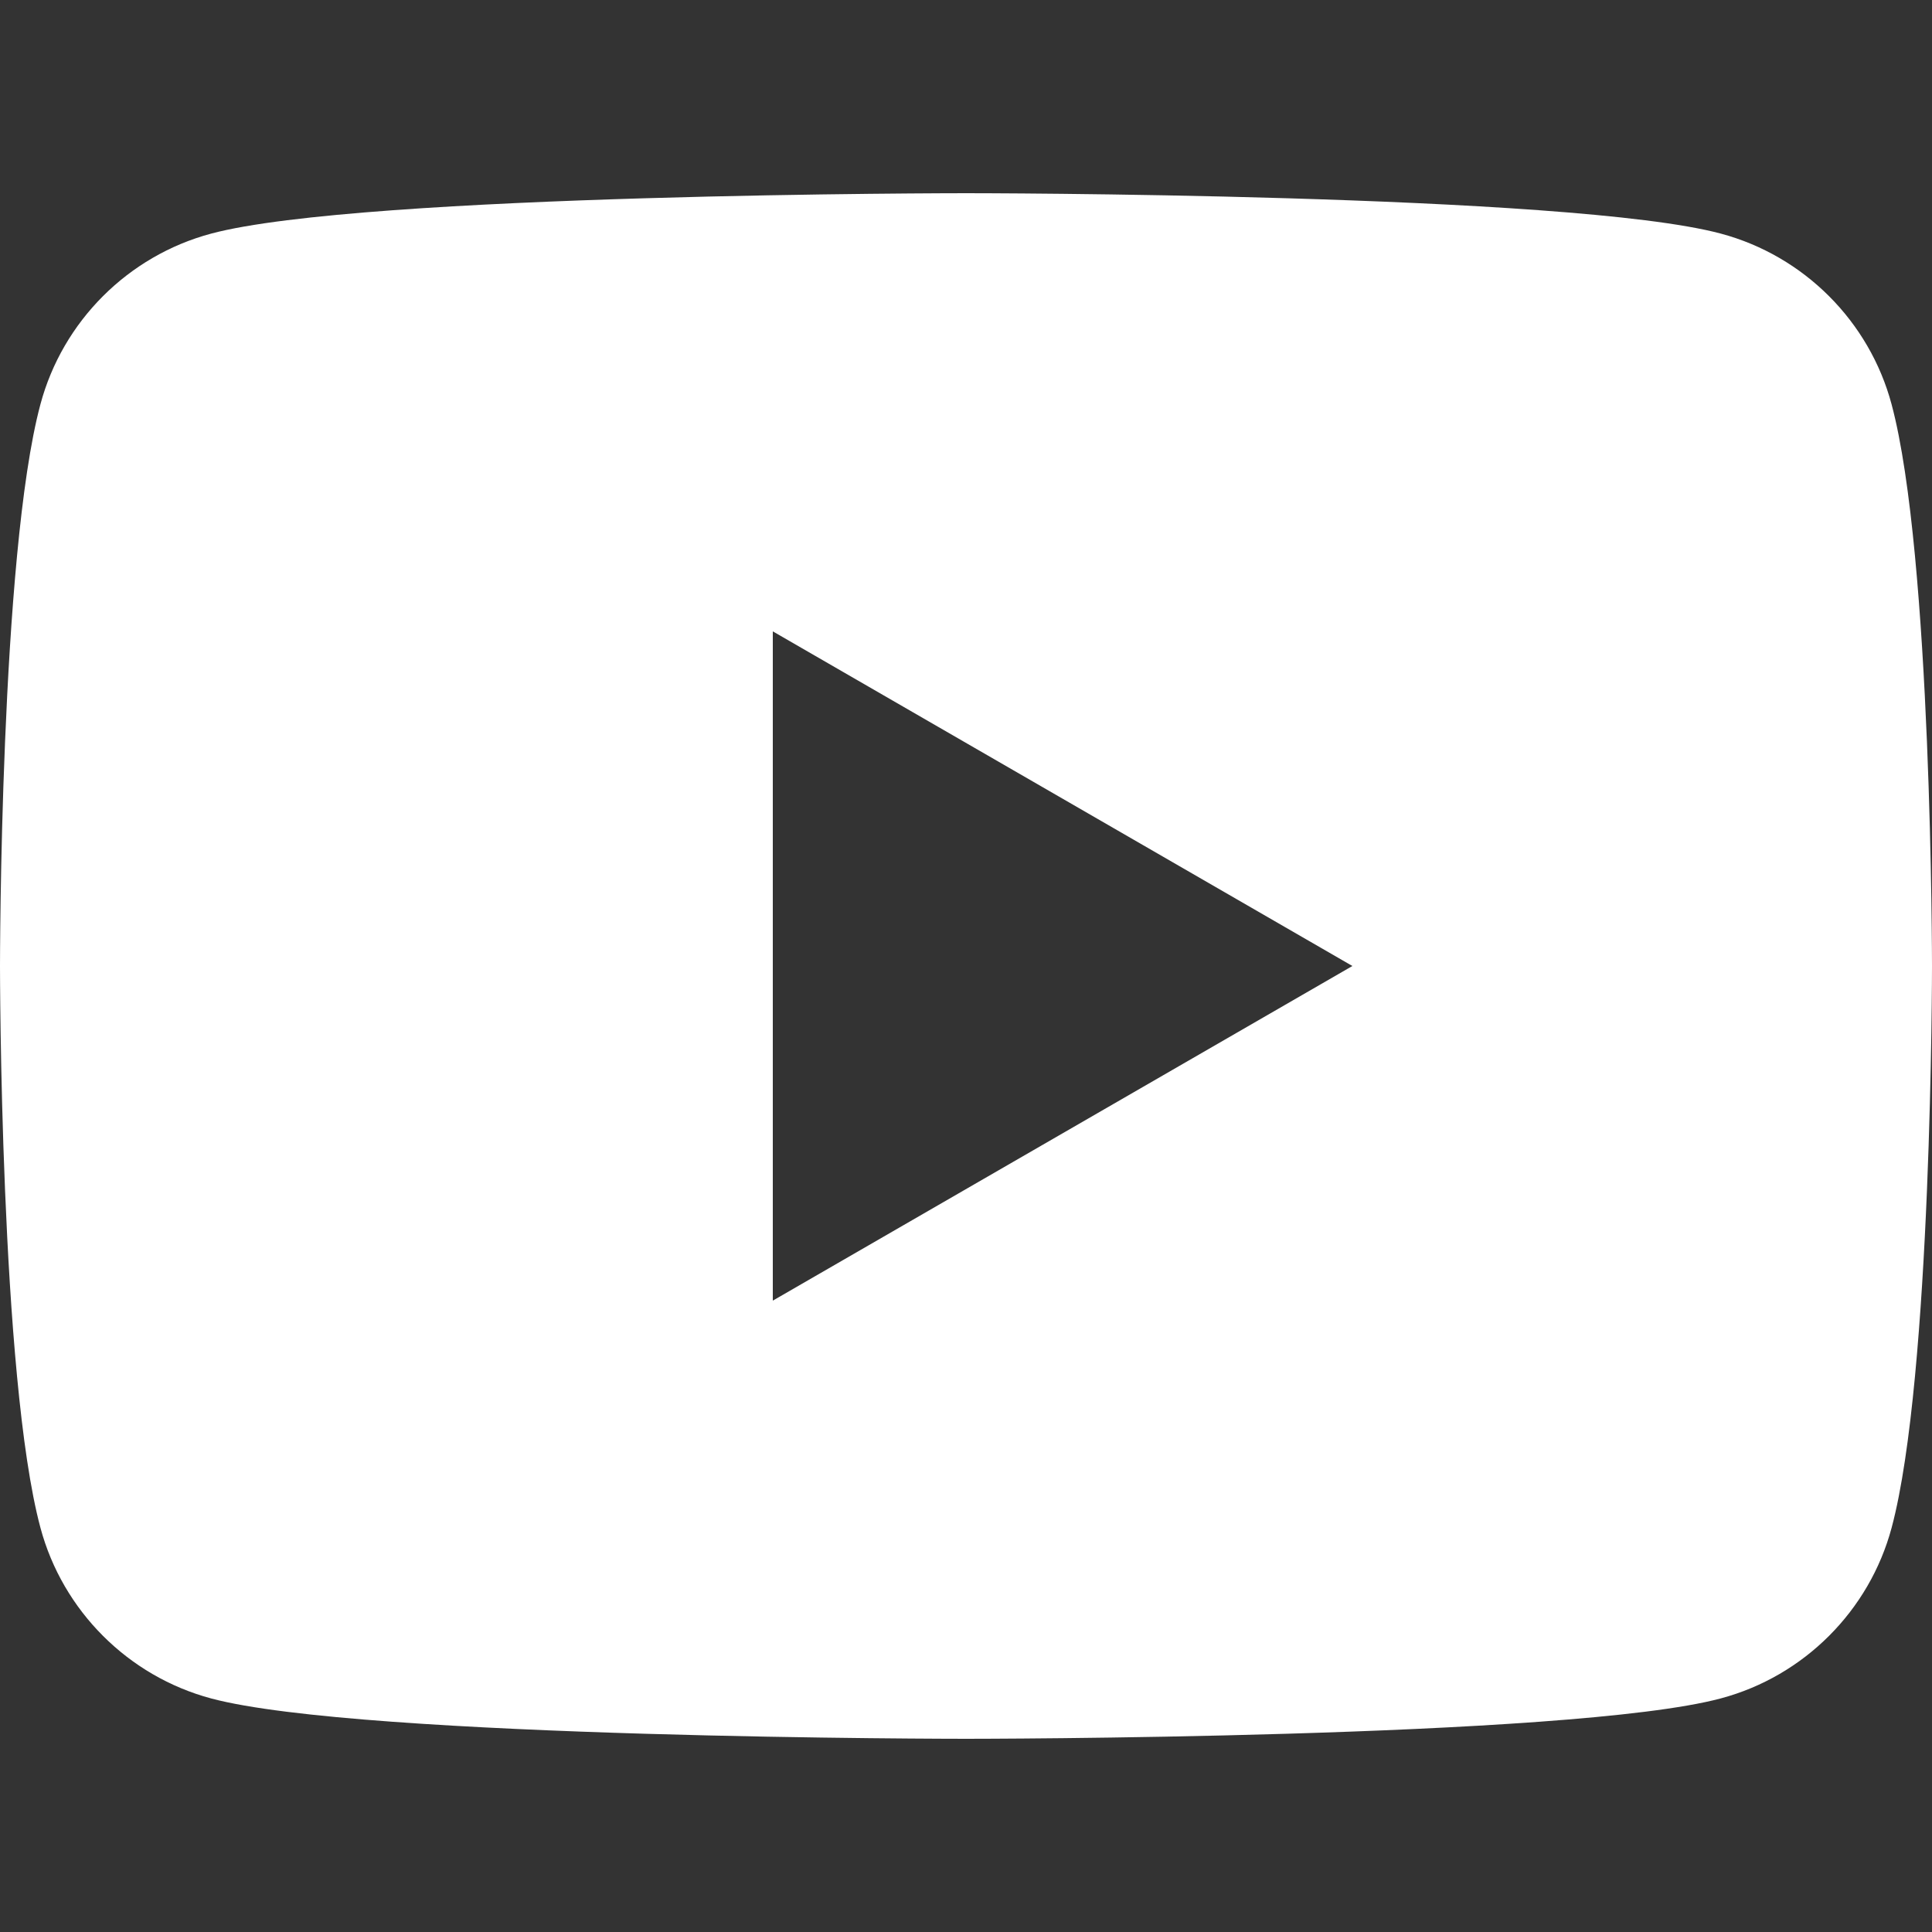 <?xml version="1.0" encoding="UTF-8" standalone="no"?>
<svg
   xmlns:dc="http://purl.org/dc/elements/1.1/"
   xmlns:cc="http://creativecommons.org/ns#"
   xmlns:rdf="http://www.w3.org/1999/02/22-rdf-syntax-ns#"
   xmlns:svg="http://www.w3.org/2000/svg"
   xmlns="http://www.w3.org/2000/svg"
   xmlns:sodipodi="http://sodipodi.sourceforge.net/DTD/sodipodi-0.dtd"
   xmlns:inkscape="http://www.inkscape.org/namespaces/inkscape"
   viewBox="0 0 24 24"
   width="24px"
   height="24px"
   version="1.1"
   id="svg4"
   sodipodi:docname="icons8-youtube-play.svg"
   inkscape:version="1.0.1 (3bc2e813f5, 2020-09-07)">
  <rect x="0" y="0" width="24" height="24" fill="#333333" stroke="none"/>
  <defs
     id="defs8" />
  <sodipodi:namedview
     pagecolor="#ffffff"
     bordercolor="#666666"
     borderopacity="1"
     objecttolerance="10"
     gridtolerance="10"
     guidetolerance="10"
     inkscape:pageopacity="0"
     inkscape:pageshadow="2"
     inkscape:window-width="1920"
     inkscape:window-height="1017"
     id="namedview6"
     showgrid="false"
     inkscape:zoom="23.748688"
     inkscape:cx="9.3218967"
     inkscape:cy="14.431313"
     inkscape:window-x="-8"
     inkscape:window-y="-8"
     inkscape:window-maximized="1"
     inkscape:current-layer="svg4" />
  <path
     d="M 23.498,5.023 C 23.222,3.991 22.409,3.178 21.377,2.902 19.505,2.4 12,2.4 12,2.4 12,2.4 4.495,2.4 2.623,2.902 1.591,3.178 0.778,3.991 0.502,5.023 0,6.895 0,12 0,12 c 0,0 0,5.105 0.502,6.977 0.276,1.032 1.09,1.846 2.122,2.122 C 4.495,21.6 12,21.6 12,21.6 c 0,0 7.505,0 9.377,-0.502 1.033,-0.276 1.846,-1.09 2.122,-2.122 C 24,17.105 24,12 24,12 24,12 24,6.895 23.498,5.023 Z M 9.6,16.157 V 7.843 L 16.8,12 Z"
     id="path2"
     style="stroke-width:1;fill:#ffffff;fill-opacity:1" />
</svg>
